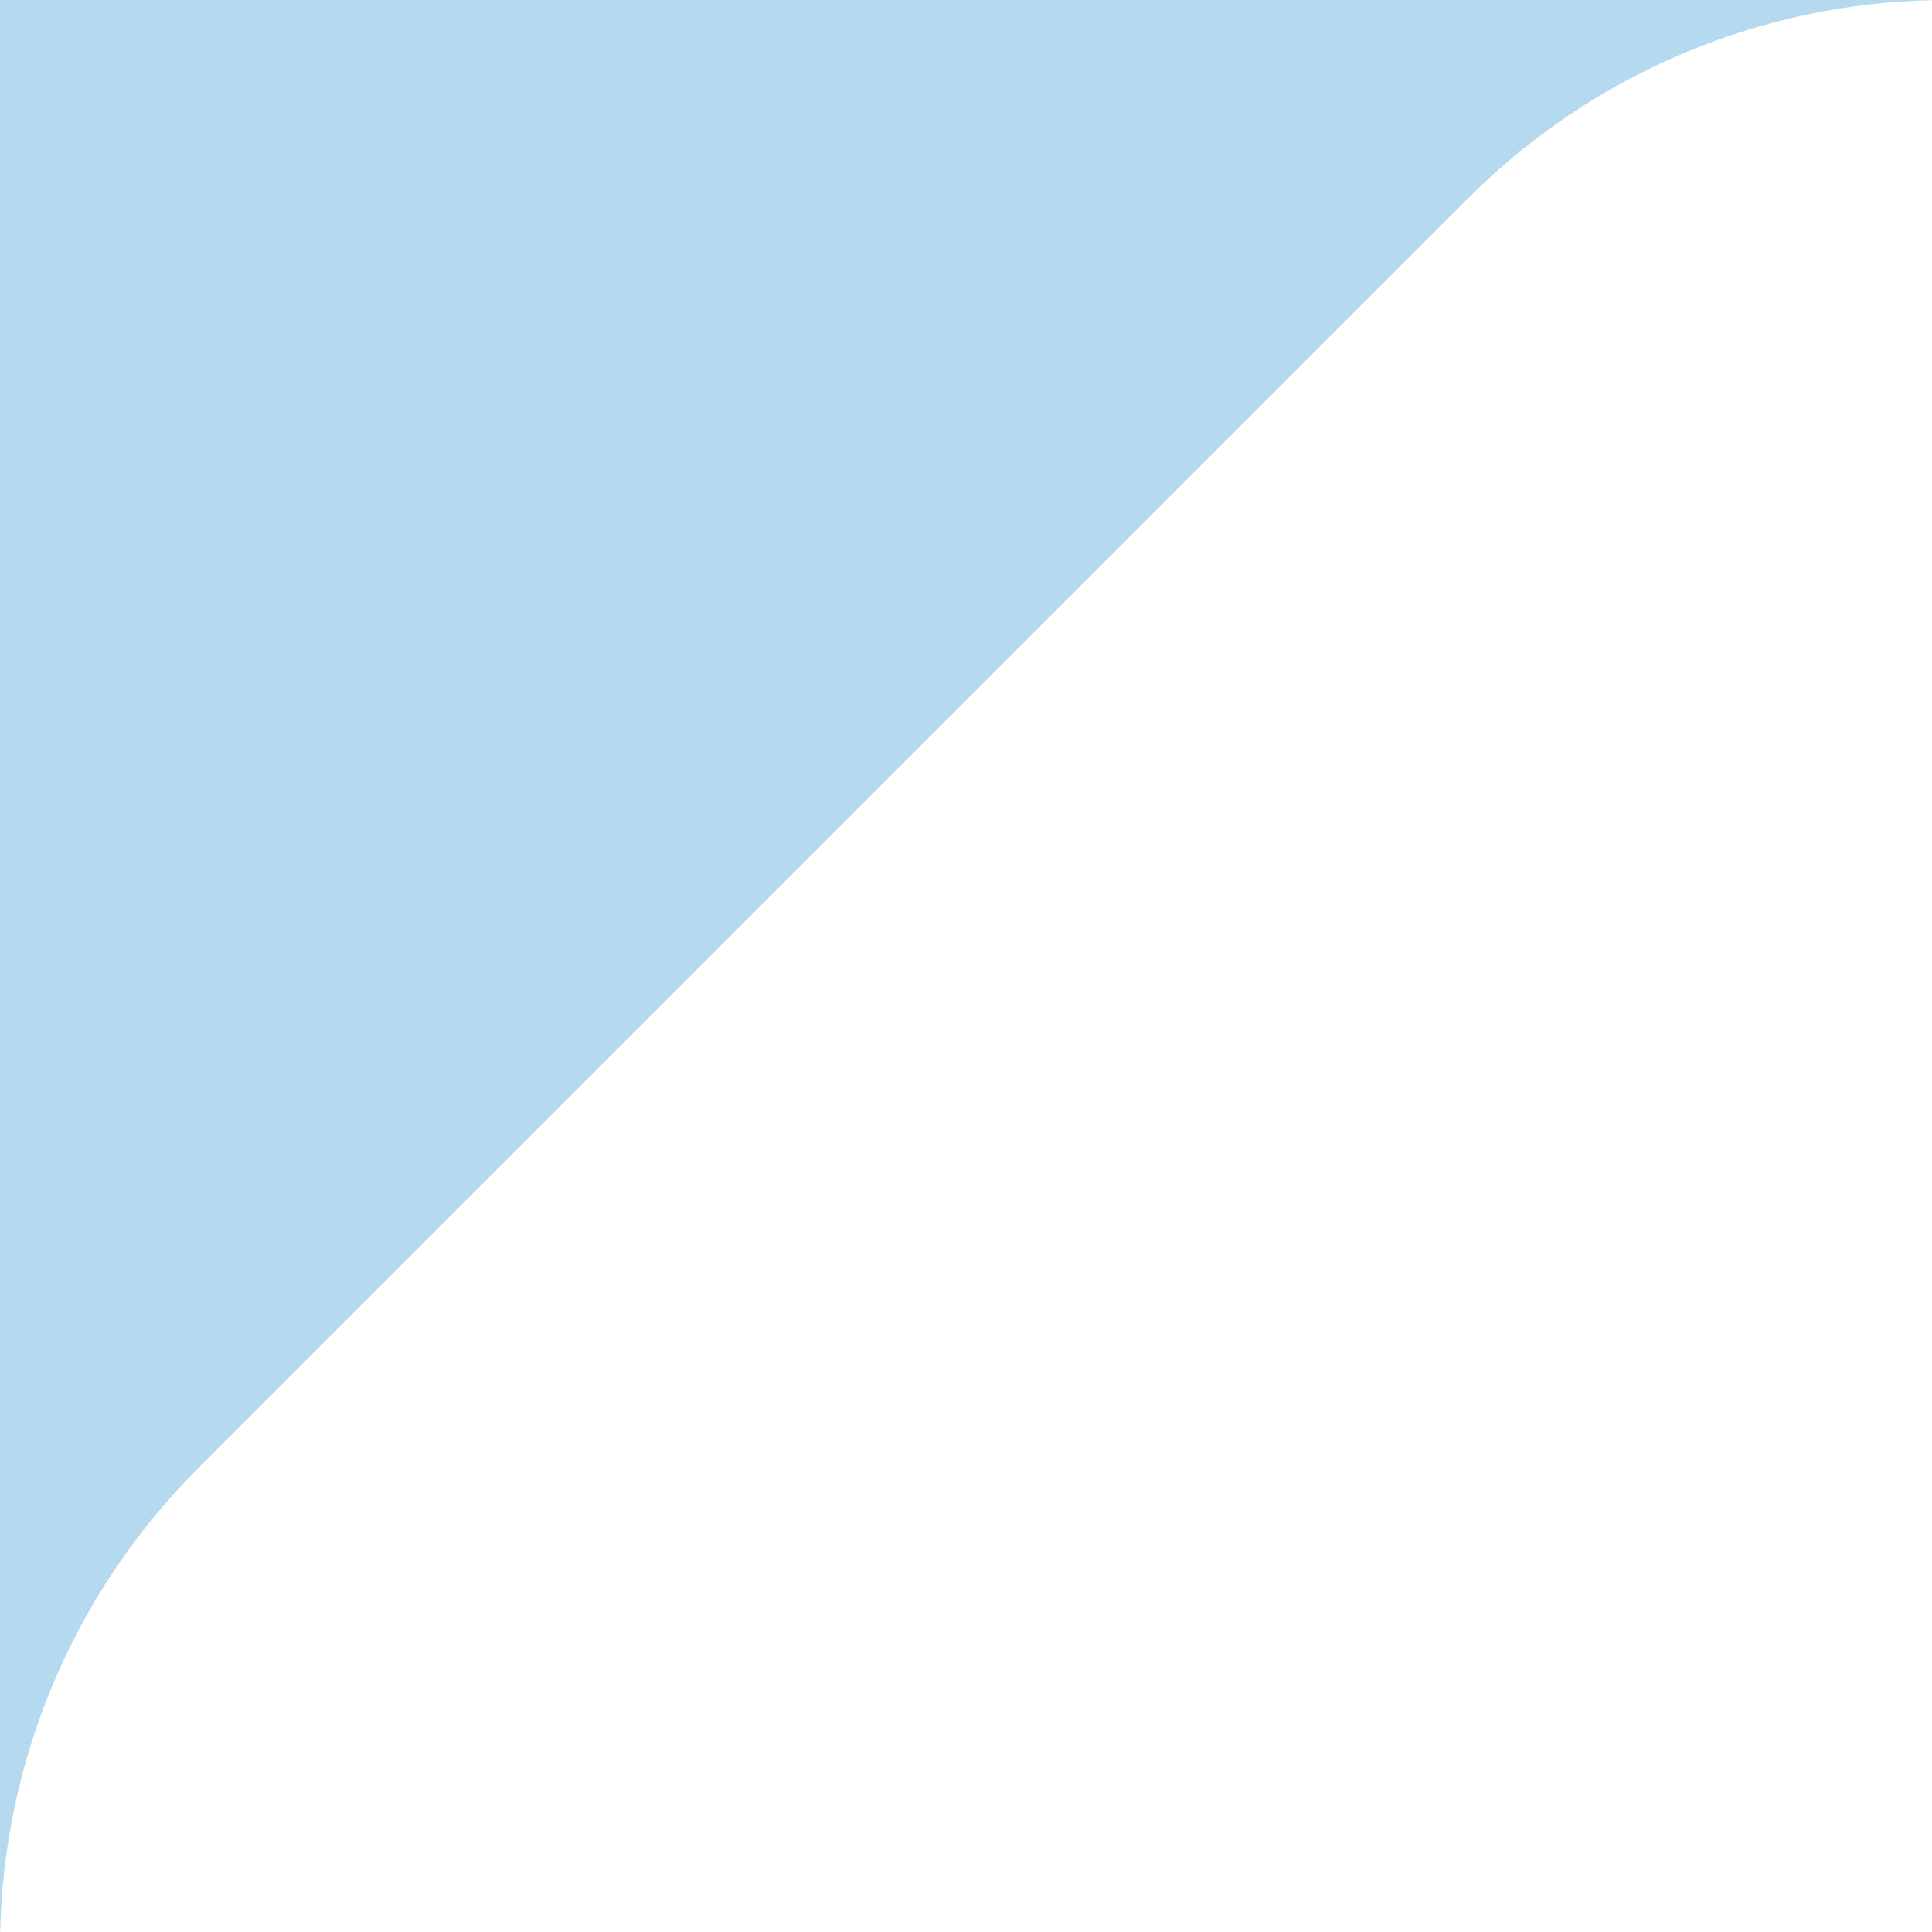 <svg xmlns="http://www.w3.org/2000/svg" width="80" height="80" viewBox="0 0 80 80" fill="none"><path d="M80 0.007C72.79 0.161 65.909 3.091 60.799 8.201L8.201 60.799C3.091 65.909 0.162 72.79 0.008 80H0V0H80V0.007Z" fill="#B5D9EF"></path></svg>